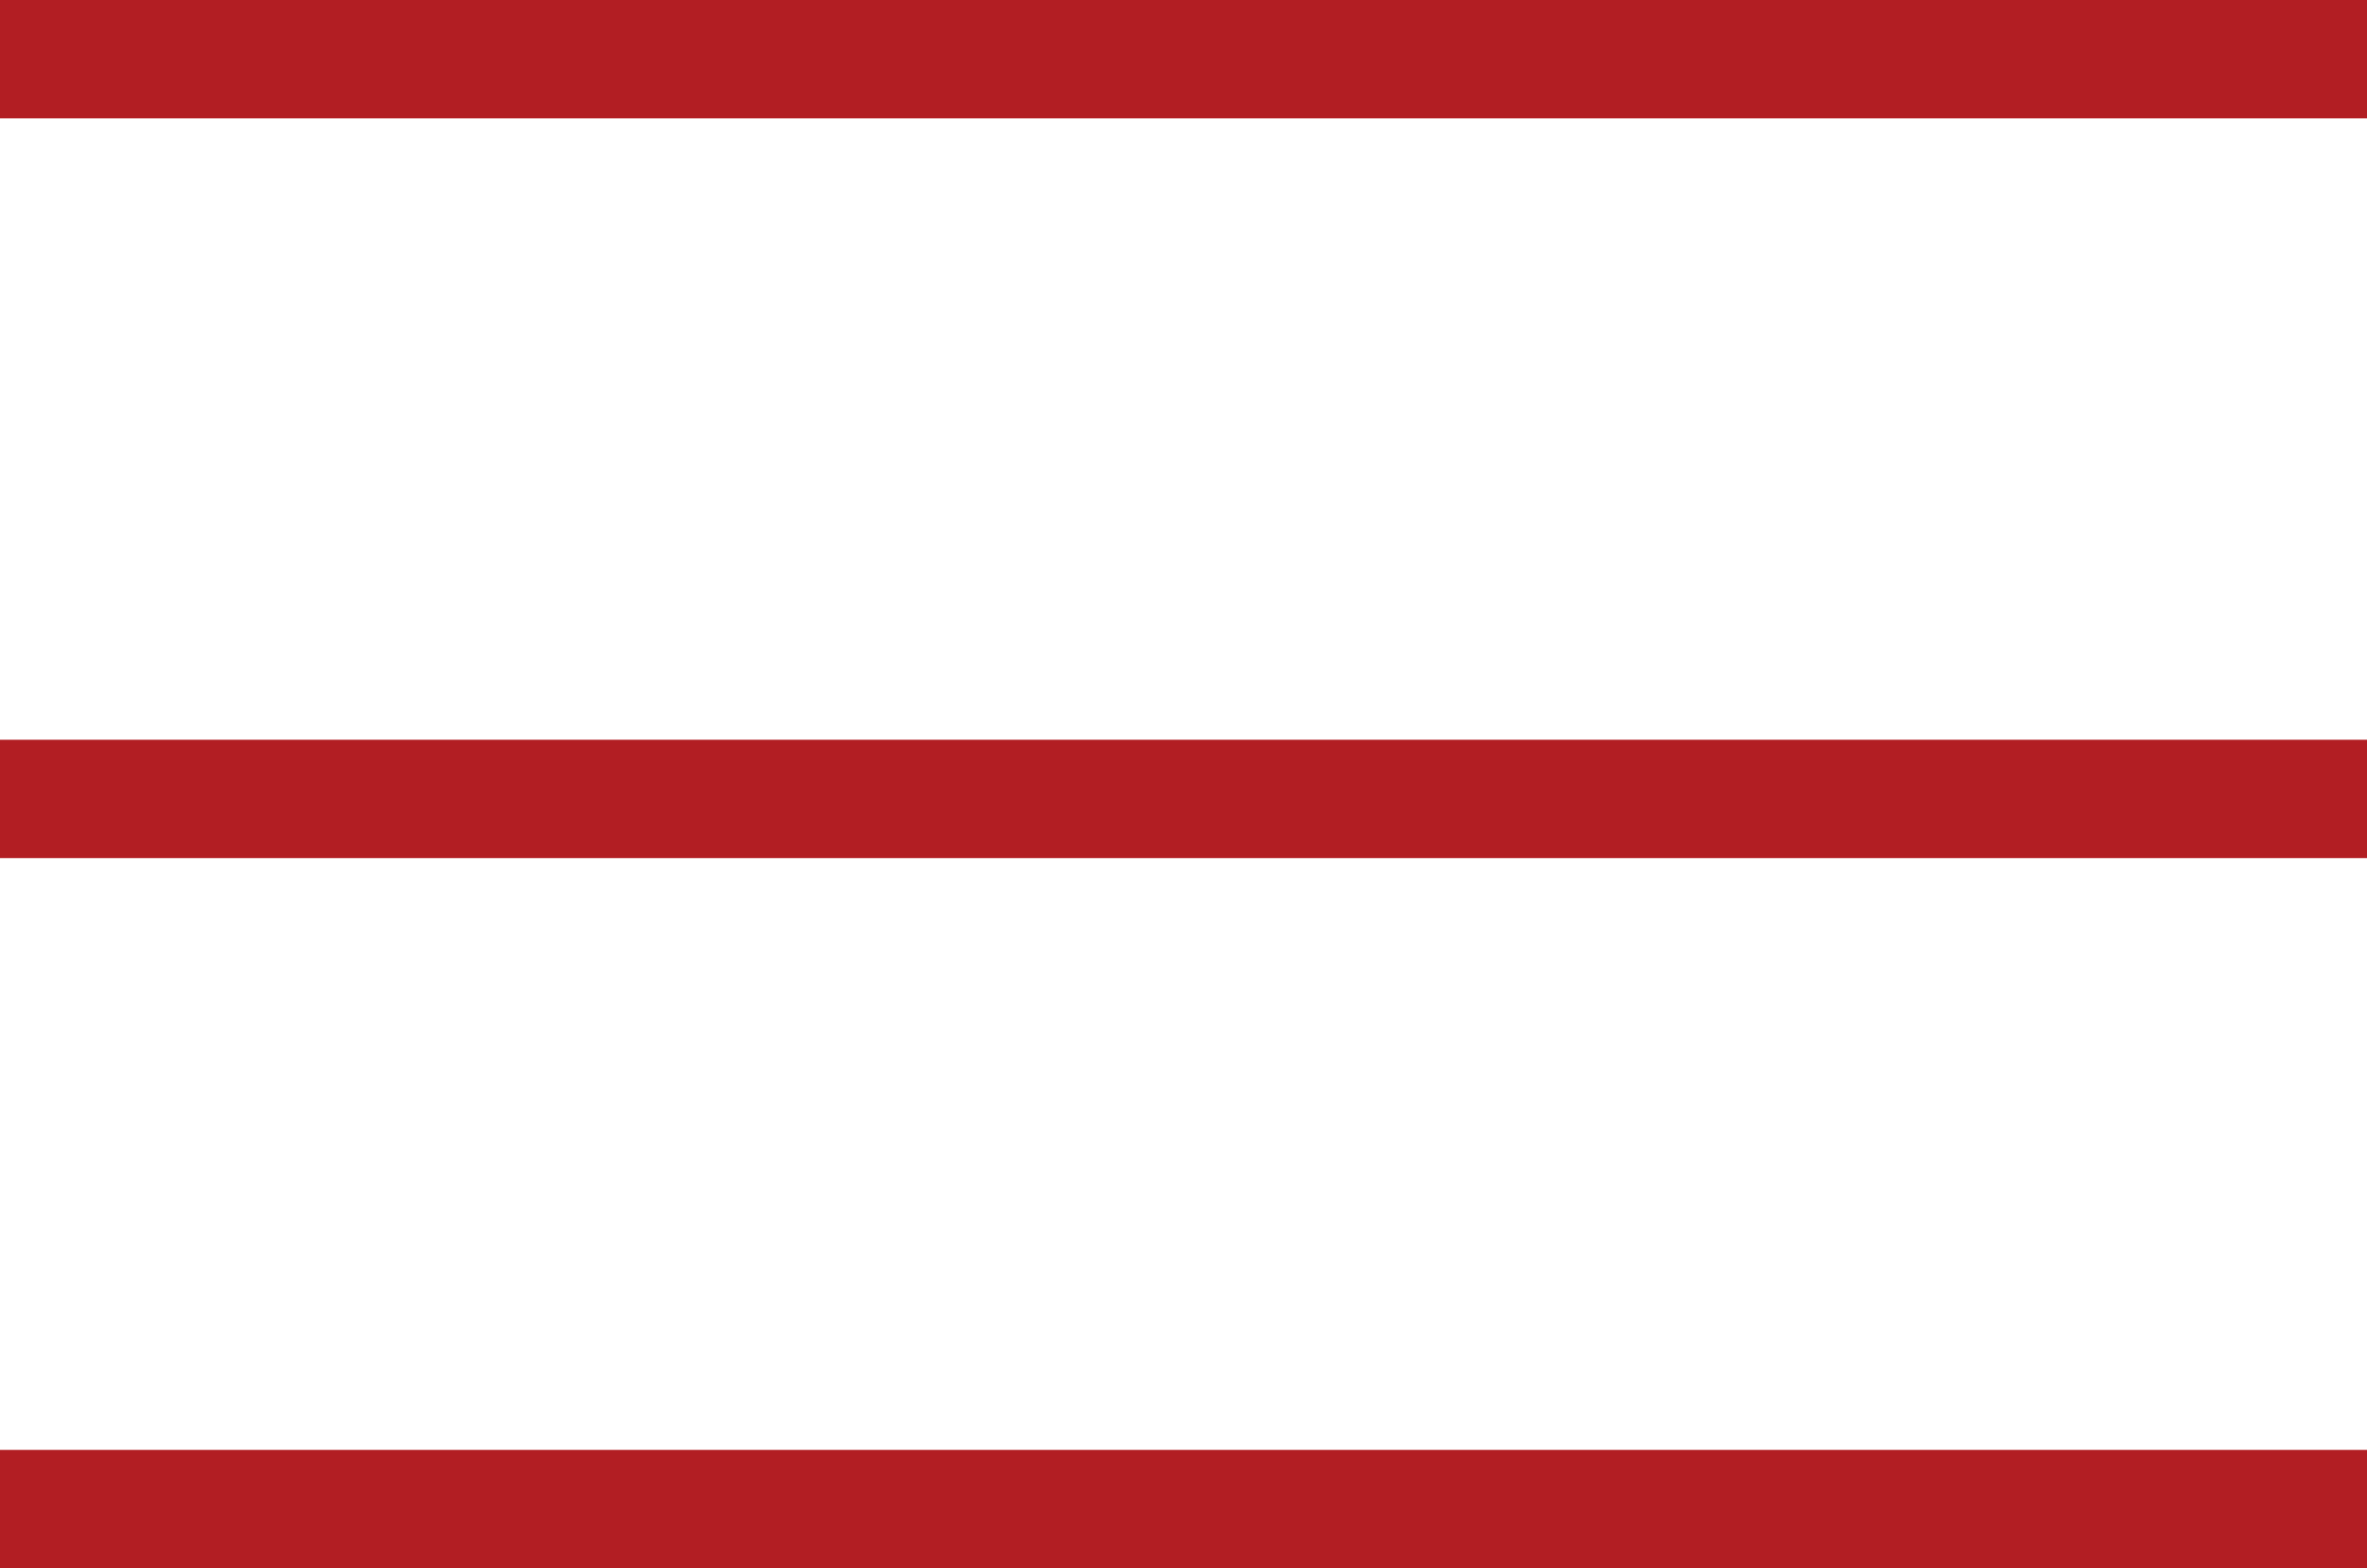 <svg xmlns="http://www.w3.org/2000/svg" viewBox="1840 759.5 40 26.5">
  <defs>
    <style>
      .cls-1 {
        fill: none;
        stroke: #b21e23;
        stroke-width: 2px;
      }
    </style>
  </defs>
  <g id="Gruppe_163" data-name="Gruppe 163" transform="translate(1314 -461)">
    <path id="Pfad_15" data-name="Pfad 15" class="cls-1" d="M40,0H0" transform="translate(526 1221.5)"/>
    <path id="Pfad_39" data-name="Pfad 39" class="cls-1" d="M40,0H0" transform="translate(526 1234)"/>
    <path id="Pfad_40" data-name="Pfad 40" class="cls-1" d="M40,0H0" transform="translate(526 1246)"/>
  </g>
</svg>
